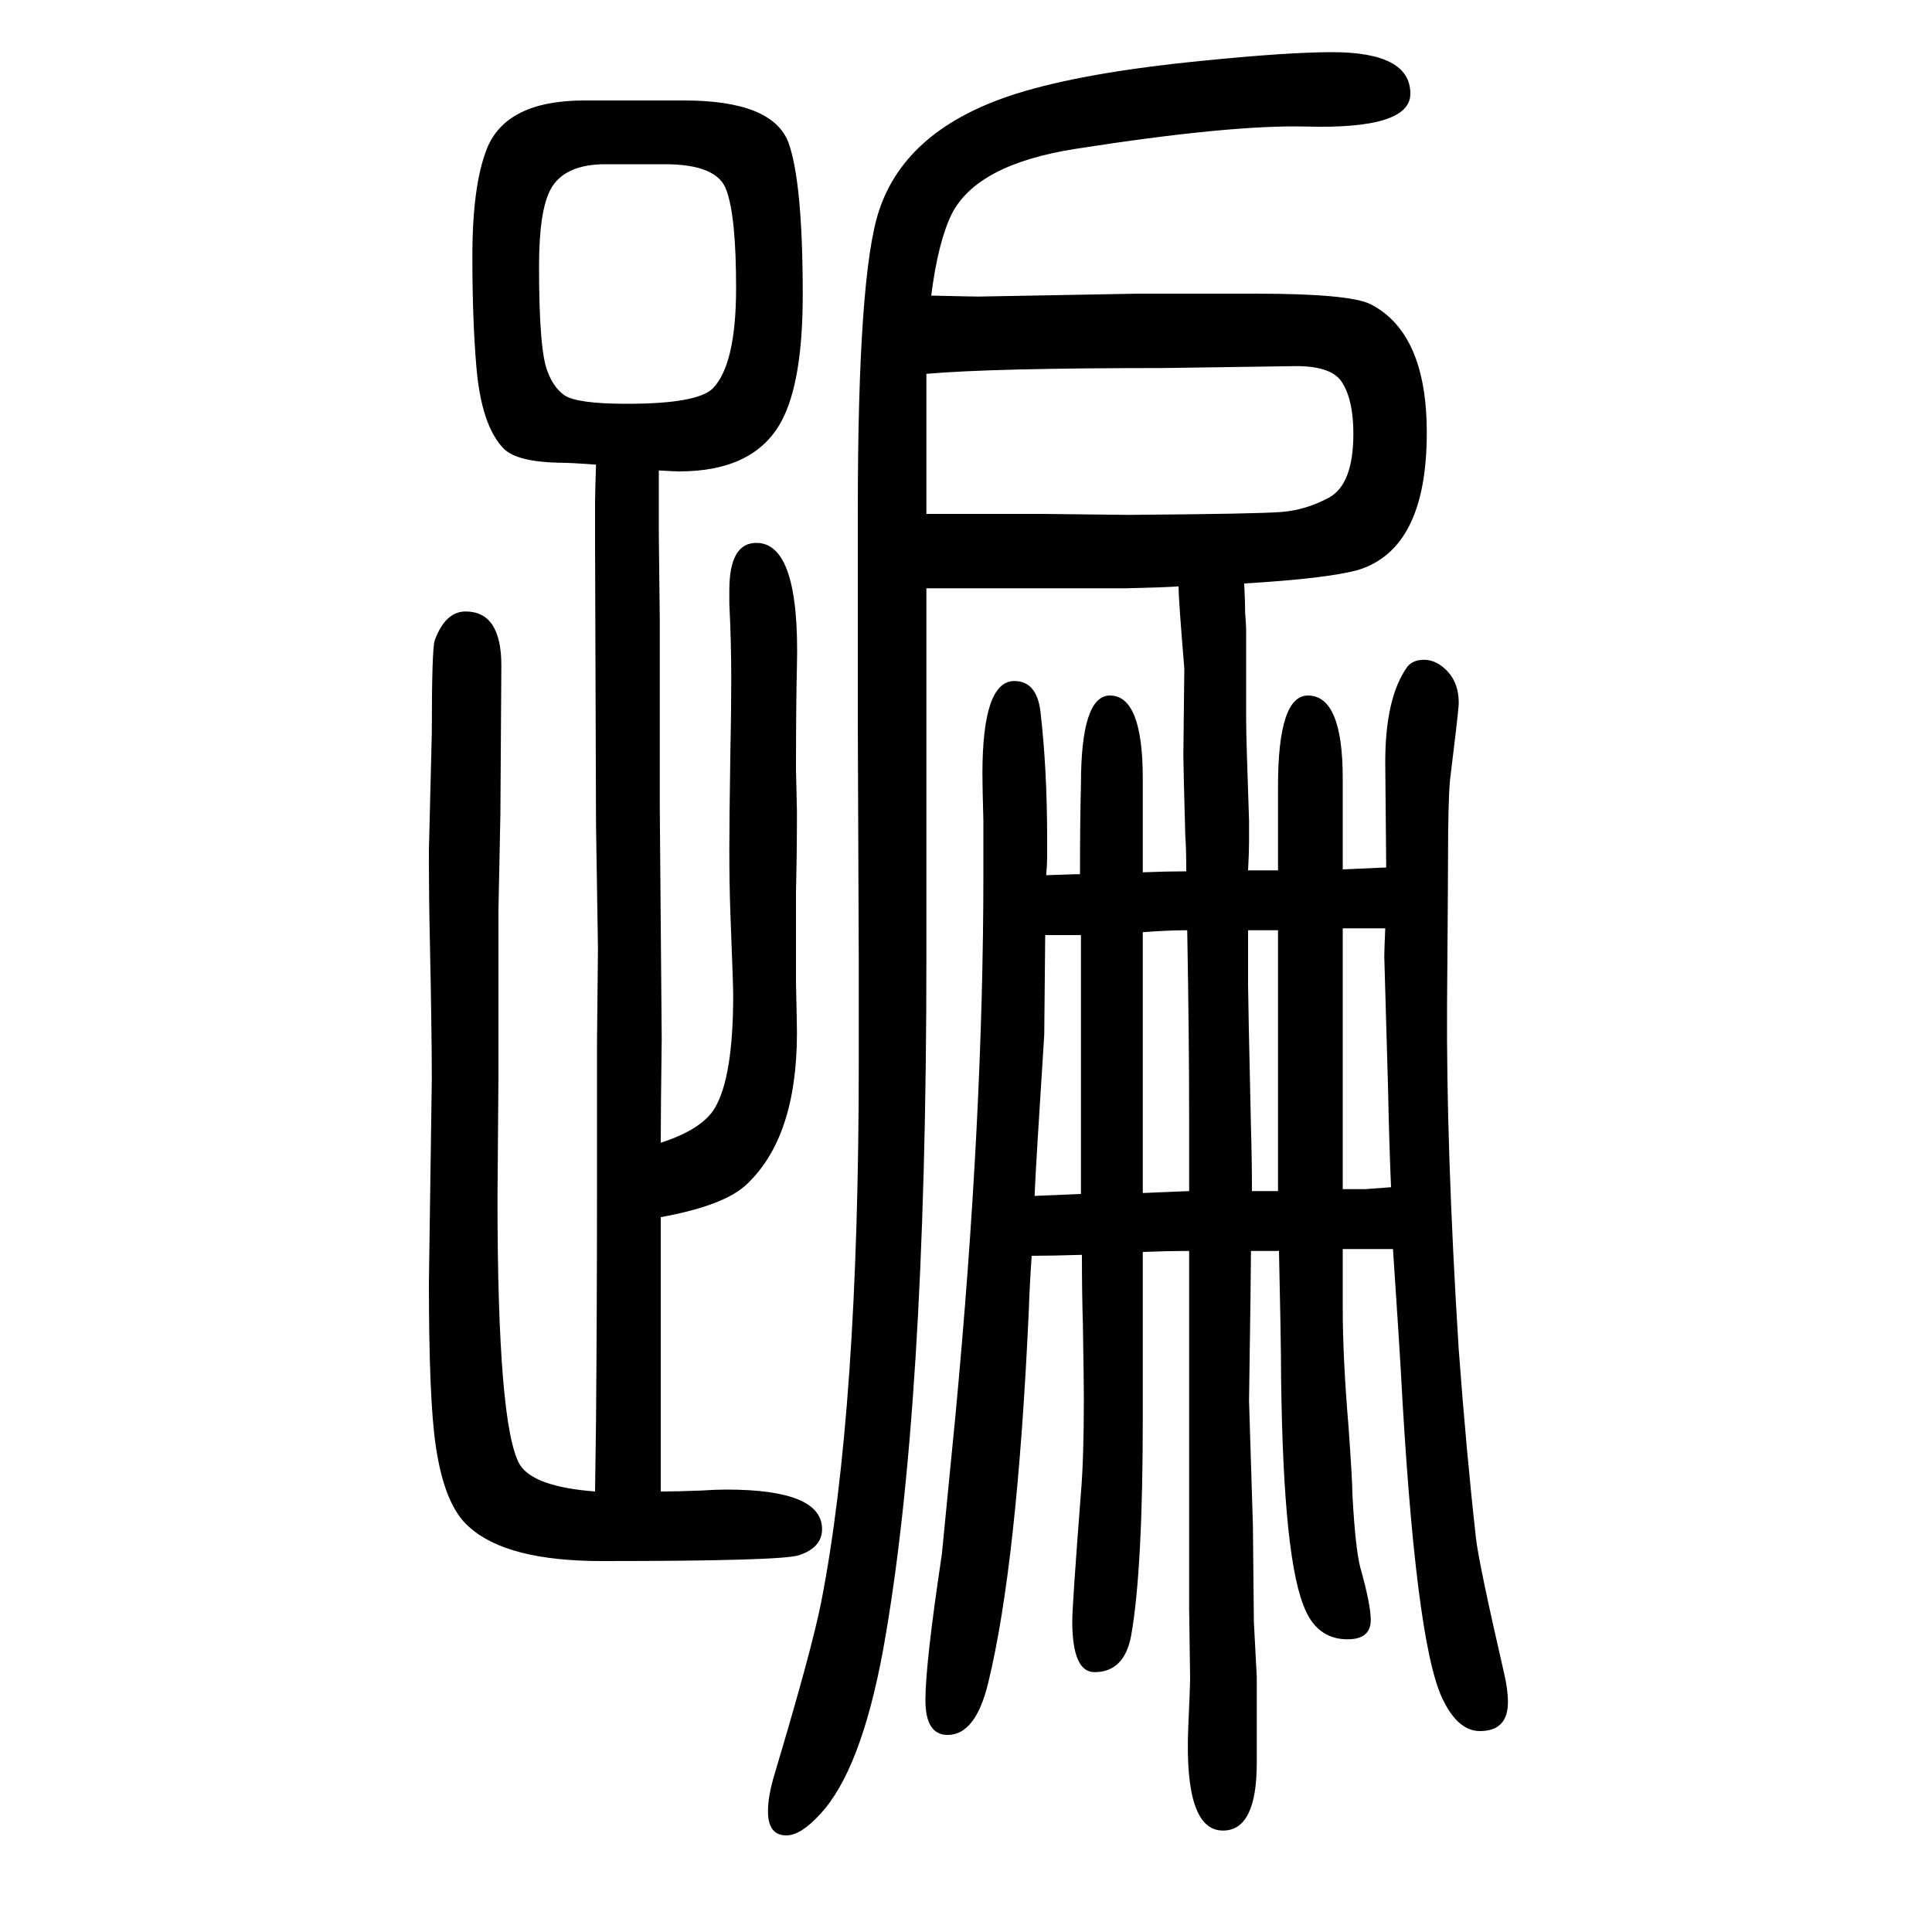 <svg xmlns="http://www.w3.org/2000/svg" xmlns:xlink="http://www.w3.org/1999/xlink" height="100" width="100" version="1.1"><path d="M1228 748q0 25 -1 37q-2 73 -2 83l1 90q-6 72 -6 85q-12 -1 -54 -2h-113h-25h-69v-26v-12v-177v-168q0 -469 -45 -717q-23 -124 -65 -169q-20 -22 -35 -22q-19 0 -19 25q0 16 7 39q38 127 48 177q39 199 39 560v103l-1 245v222q0 245 22 311q28 85 142 121q70 22 192 34
q89 9 135 9q81 0 81 -43q0 -37 -108 -34q-78 2 -238 -23q-103 -16 -129 -68q-14 -29 -21 -84q43 -1 49 -1l165 3h122q97 0 119 -11q58 -30 58 -133q0 -120 -71 -142q-33 -9 -118 -14q1 -21 1 -31q1 -13 1 -17v-93q0 -19 3 -104v-23q0 -10 -1 -29h31v87q0 94 31 94
q36 0 36 -86v-29v-65q21 1 45 2q0 9 -1 109q0 67 23 99q6 7 17 7q10 0 19 -7q18 -14 17 -40q-1 -13 -9 -78q-2 -23 -2 -81q0 -20 -1 -149q-1 -150 12 -358q8 -108 18 -197q3 -26 29 -139q4 -17 4 -30q0 -30 -29 -30q-23 0 -39 34q-28 59 -43 341q-1 19 -8 124h-23h-7h-22
v-35v-26q0 -52 6 -123q4 -56 4 -70q3 -55 8 -75q11 -39 11 -55q0 -20 -24 -20q-33 0 -46 36q-22 57 -23 259q0 13 -2 107h-29q0 -22 -2 -155l4 -129l1 -100l3 -57v-89q0 -70 -35 -70q-40 0 -36 105q2 45 2 52l-1 73v121v195v25v29q-23 0 -48 -1v-40v-18v-114
q0 -157 -12 -225q-7 -38 -38 -38q-23 0 -23 53q0 16 9 133q3 35 3 98q0 16 -1 76q-1 32 -1 72q-32 -1 -52 -1q-2 -28 -3 -57q-12 -262 -42 -385q-13 -54 -42 -54q-23 0 -23 36q0 38 17 151l14 143q29 307 29 562v54q-1 36 -1 49q0 96 33 96q23 0 27 -31q7 -60 7 -132v-20
q0 -6 -1 -18l30 1h5q0 54 1 93q0 92 30 92q34 0 34 -86v-49v-48q25 1 45 1zM1229 687q-20 0 -46 -2v-77v-35v-48v-110l48 2v50v23q0 88 -2 197zM1296 417h27v25v108v69v68h-31v-34v-23q0 -13 3 -147q1 -33 1 -66zM1082 682q-1 -98 -1 -103q-9 -140 -10 -167q26 1 48 2v29
v107v69v63h-37zM1390 689v-80v-36v-47v-107h16h7l27 2q-2 47 -3 99l-4 140q0 5 1 29h-44zM959 1118h58h62l89 -1q133 1 158.5 3t49.5 15q25 14 25 66q0 34 -11 52q-10 18 -48 18l-139 -2q-176 0 -244 -6v-48v-40v-57zM684 467q43 14 56 36q19 32 19 117q0 10 -3 87
q-1 29 -1 63q0 31 1 96q1 49 1 81q0 38 -2 78v14q0 49 28 49q45 0 42 -127q-1 -41 -1 -108l1 -43q0 -42 -1 -83v-65v-30q1 -41 1 -51q0 -108 -52 -157q-23 -22 -89 -34v-90v-40v-74v-80q17 0 42 1q15 1 26 1q99 0 99 -41q0 -19 -24 -27q-19 -6 -204 -6q-98 0 -137 35
q-26 22 -35 85q-7 47 -7 168l3 211q0 49 -2 143q-1 43 -1 94l3 121q0 87 3 96q11 30 32 30q37 0 37 -56l-1 -154l-2 -99v-171l-1 -127q0 -236 23 -276q14 -23 78 -28l1 73q1 116 1 237v153l1 99l-2 128l-1 293v40q0 10 1 40q-26 2 -39 2q-42 1 -56 14q-24 24 -29 87
q-4 47 -4 113q0 73 15 111q20 50 101 50h103q91 0 108 -43q15 -41 15 -158q0 -90 -22 -131q-28 -52 -106 -52q-5 0 -21 1v-36v-29l1 -90v-194l2 -239q-1 -76 -1 -108zM688 1480h-61q-43 0 -57 -26q-12 -22 -12 -80q0 -88 9 -109q6 -16 17 -24q13 -9 65 -9q73 0 89 16
q24 25 24 104q0 74 -10 101q-9 27 -64 27z" style="" transform="scale(0.05 -0.05) translate(0 -1650)"/></svg>